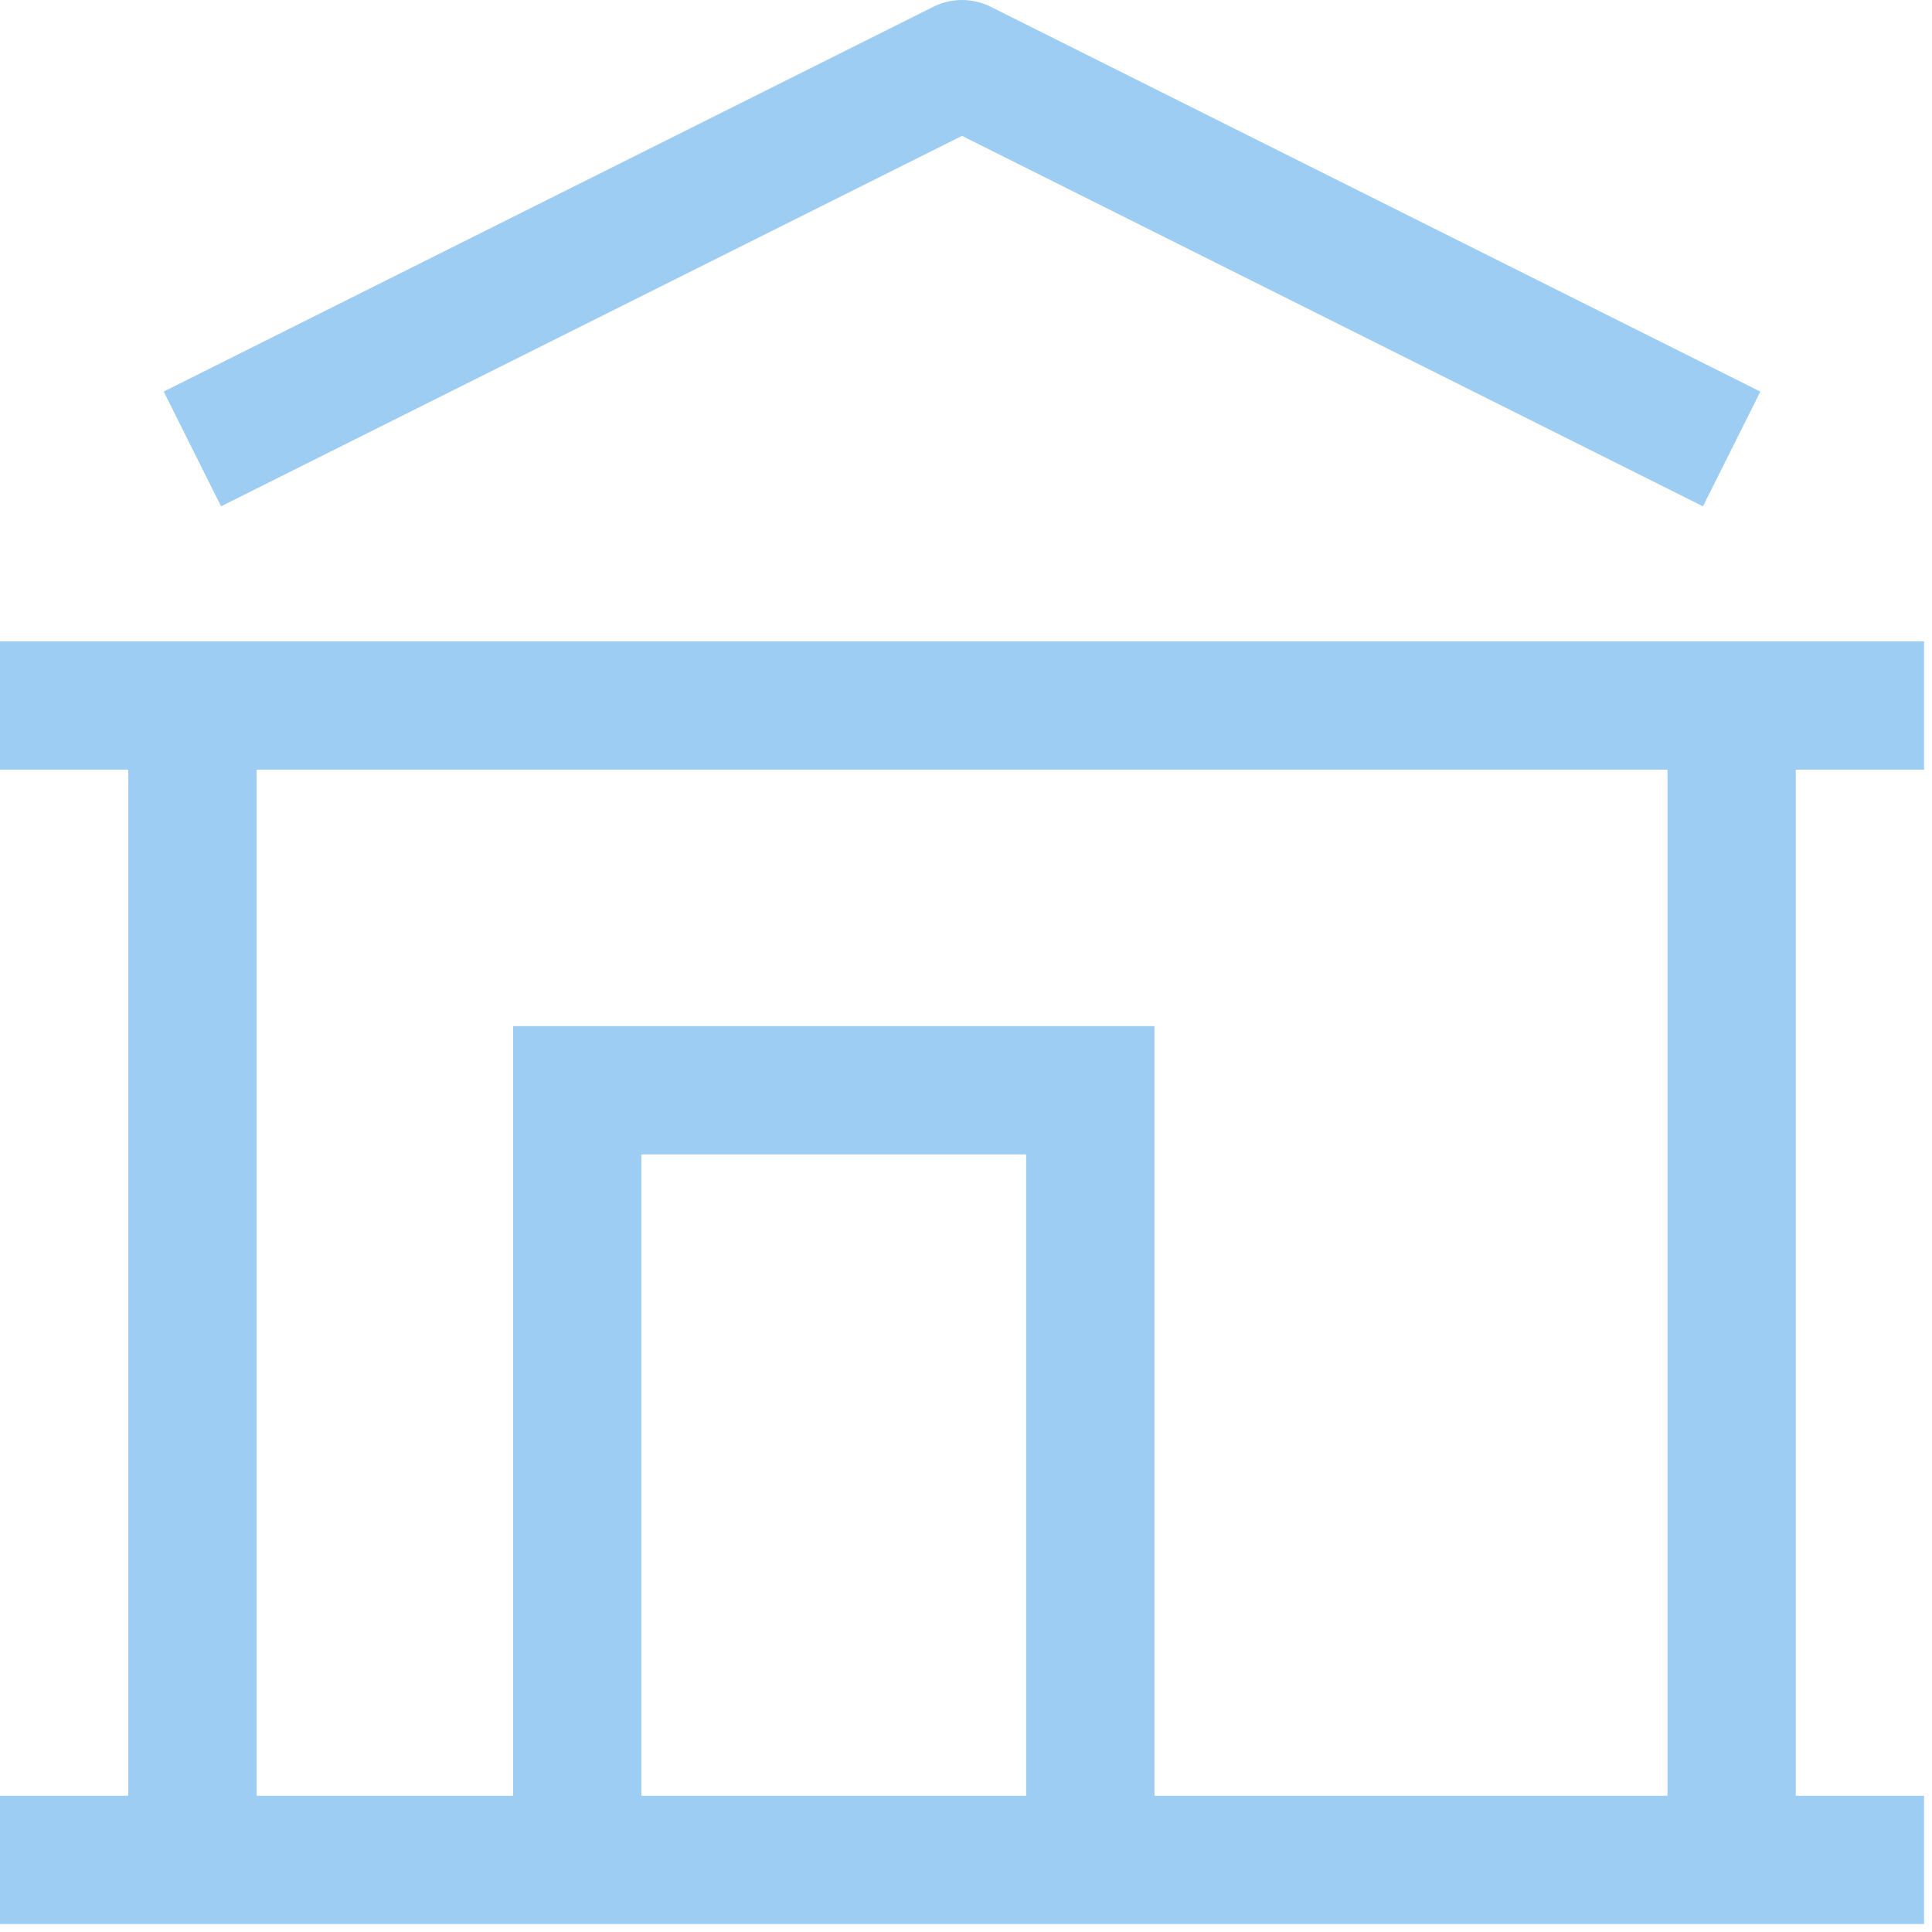<svg xmlns="http://www.w3.org/2000/svg" width="47" height="47" viewBox="0 0 47 47" fill="none"><g id="building"><path id="Vector (Stroke)" fill-rule="evenodd" clip-rule="evenodd" d="M22.706 0.165C23.145 -0.055 23.662 -0.055 24.101 0.165L42.824 9.526L41.428 12.317L23.403 3.305L5.378 12.317L3.983 9.526L22.706 0.165ZM3.12 18.723H0V15.602H46.806V18.723H43.686V43.686H46.806V46.806H0V43.686H3.12V18.723ZM6.241 18.723V43.686H12.482V24.963H28.084V43.686H40.566V18.723H6.241ZM24.963 43.686V28.084H15.602V43.686H24.963Z" fill="#9DCDF2"></path></g></svg>
